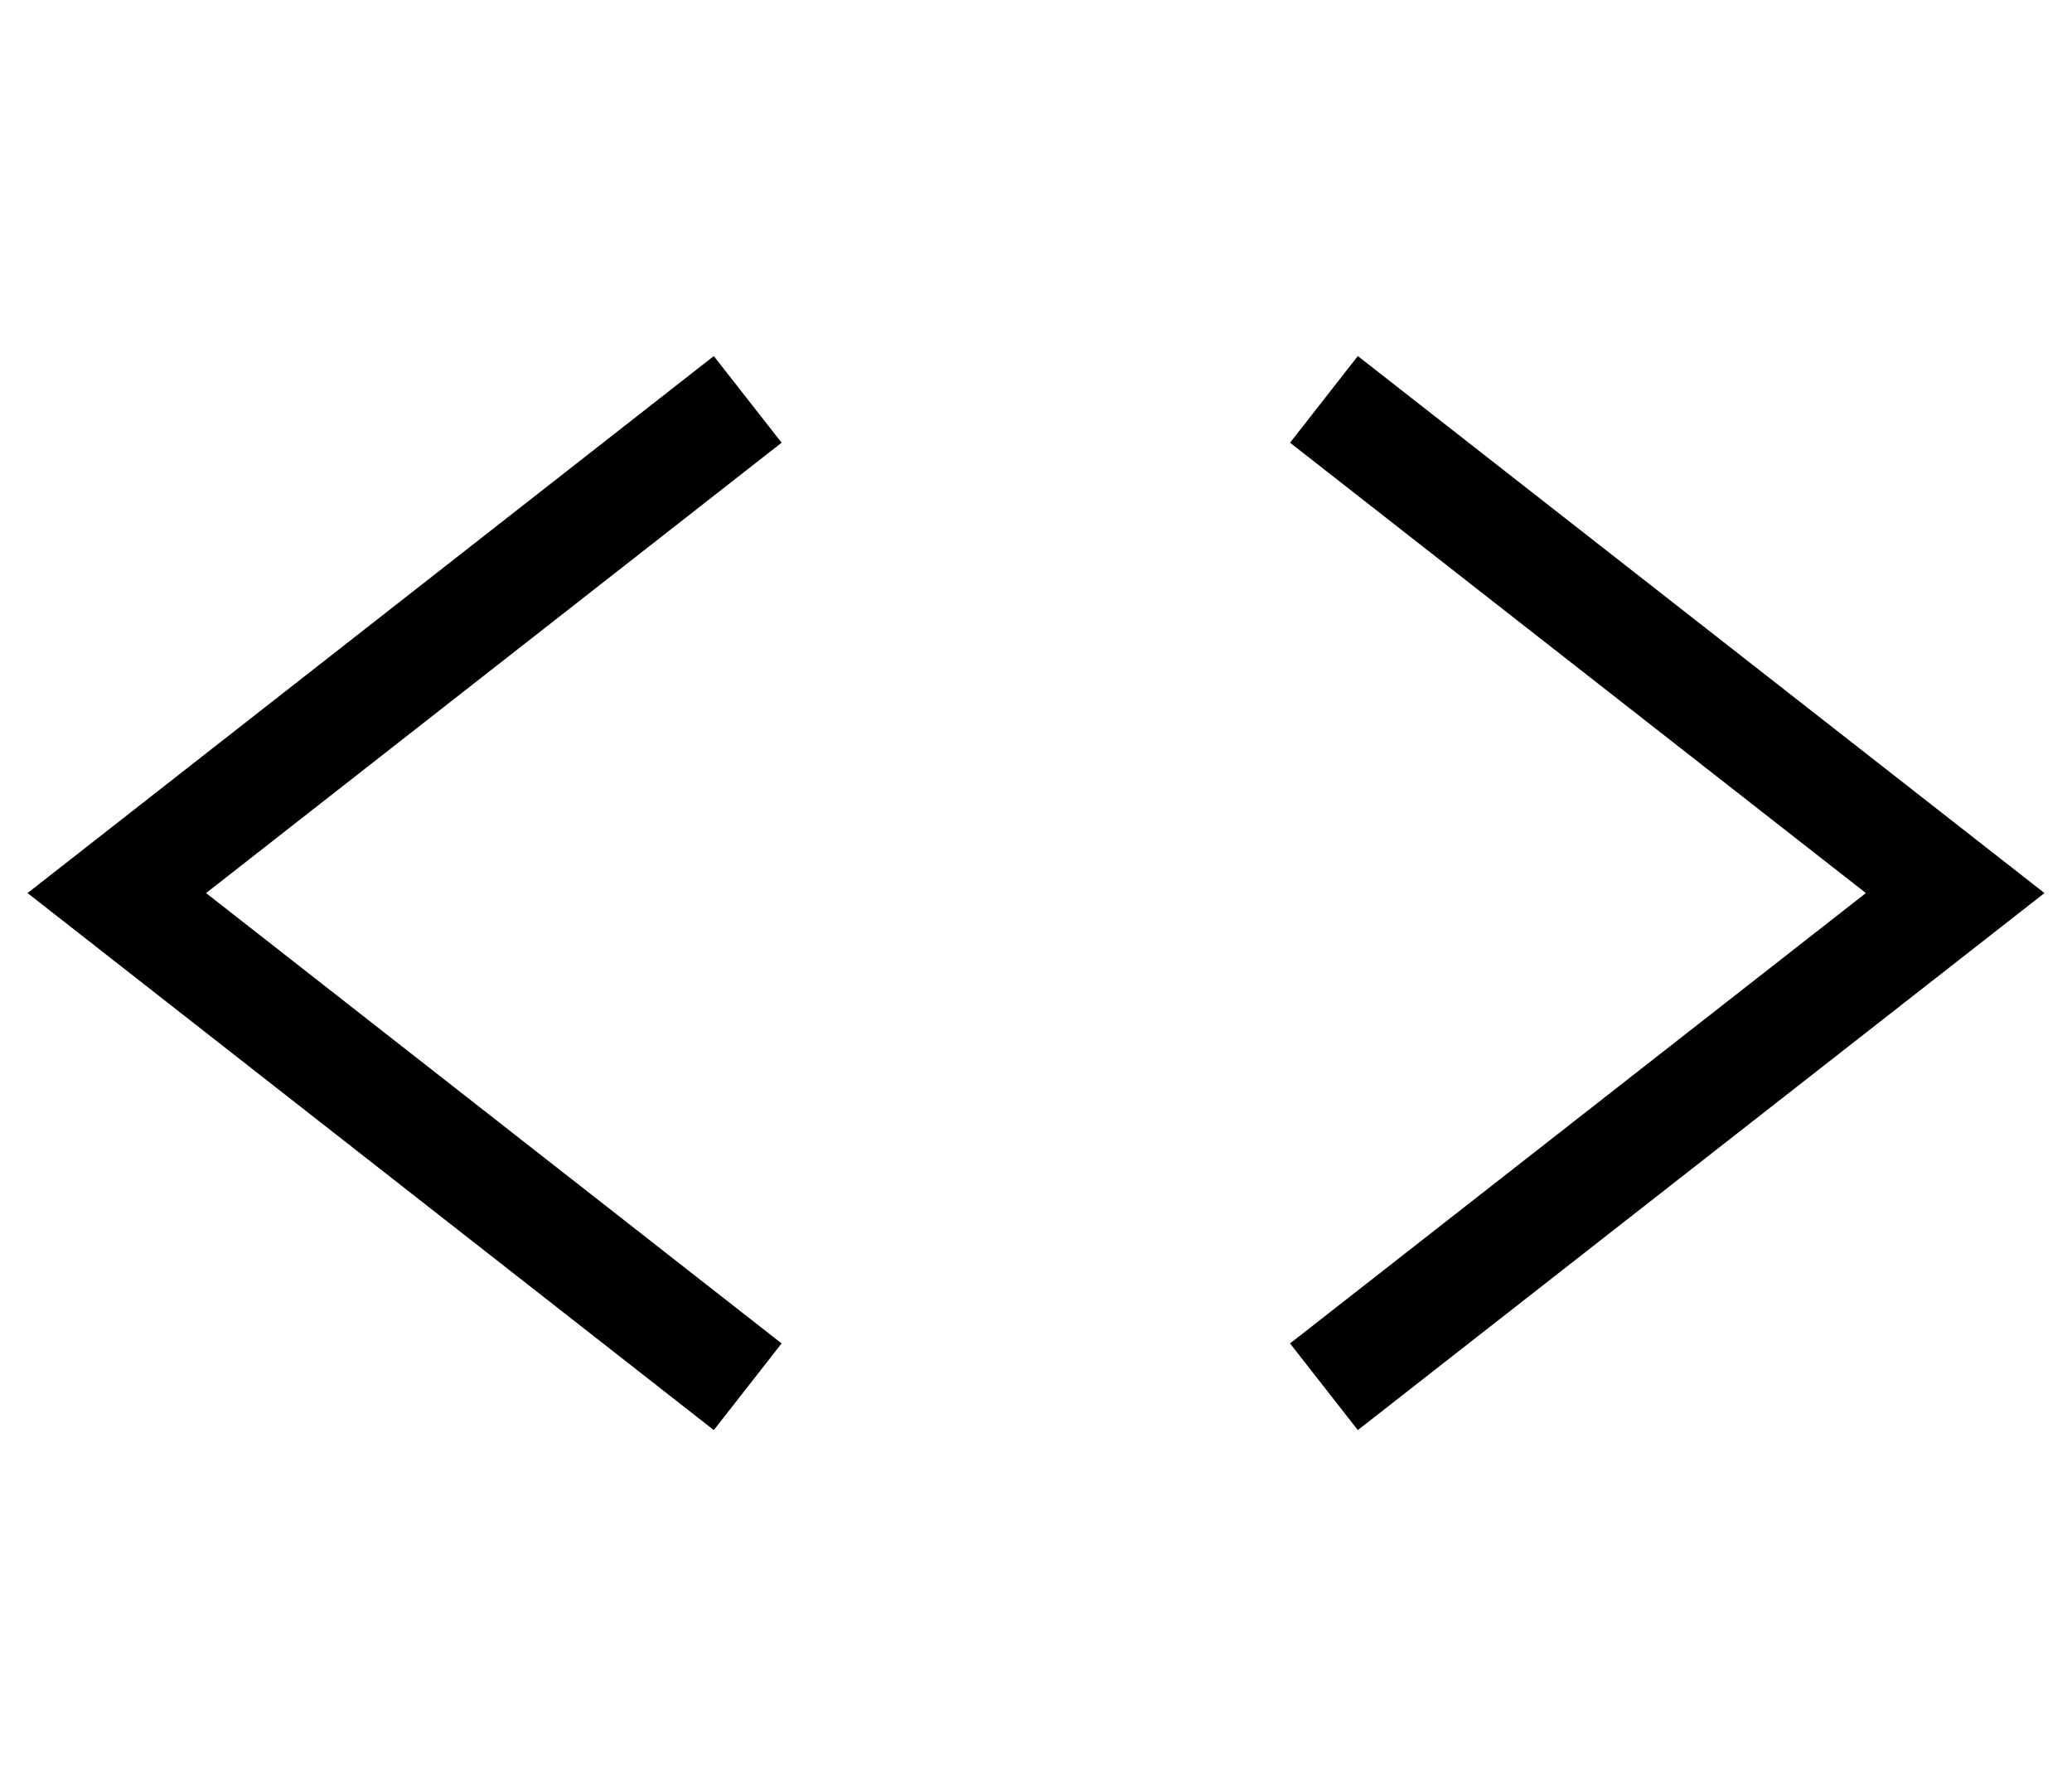 <svg id="Layer_1" data-name="Layer 1" xmlns="http://www.w3.org/2000/svg" viewBox="0 0 58 50"><defs><style>.cls-1{fill:none;stroke:#000;stroke-miterlimit:10;stroke-width:3.08px;}</style></defs><title>Artboard 3</title><polyline class="cls-1" points="20.93 38.82 3.27 25 20.93 11.18"/><polyline class="cls-1" points="37.06 11.18 54.73 25 37.06 38.82"/></svg>